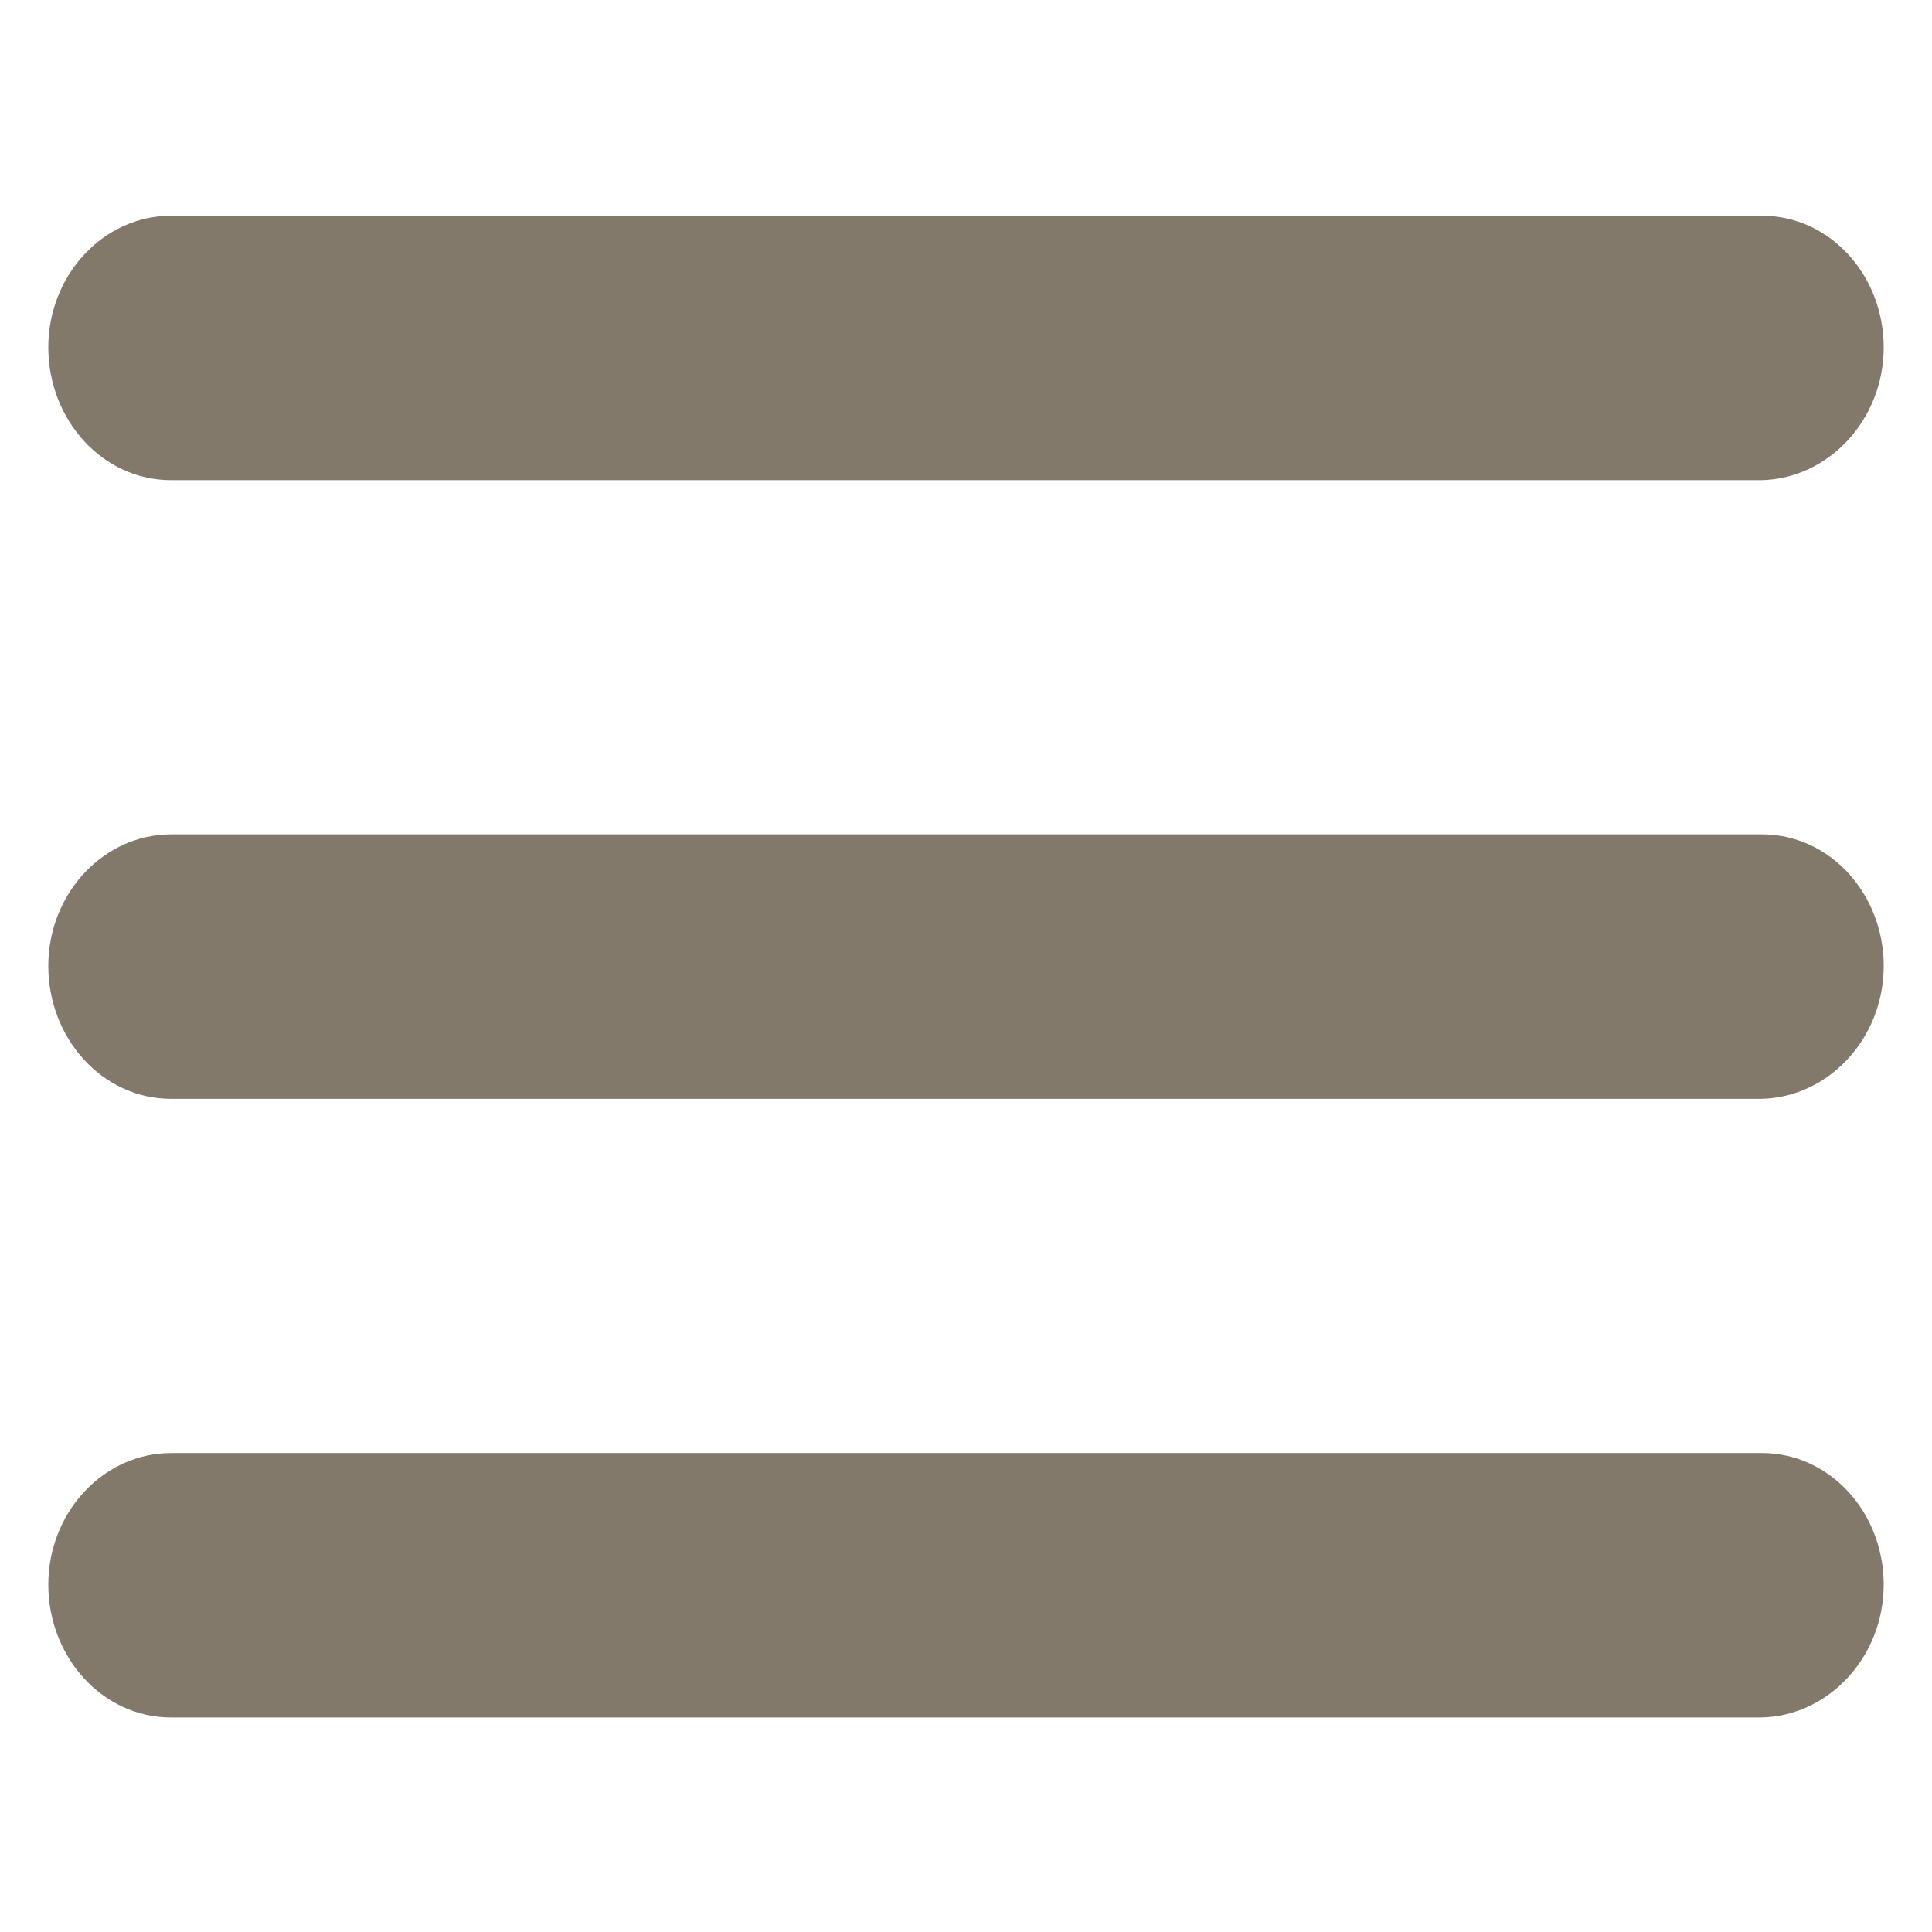 <?xml version="1.0" encoding="utf-8"?>
<!-- Generator: Adobe Illustrator 17.1.0, SVG Export Plug-In . SVG Version: 6.00 Build 0)  -->
<!DOCTYPE svg PUBLIC "-//W3C//DTD SVG 1.1//EN" "http://www.w3.org/Graphics/SVG/1.1/DTD/svg11.dtd">
<svg version="1.1" id="hamburger" xmlns="http://www.w3.org/2000/svg" xmlns:xlink="http://www.w3.org/1999/xlink" x="0px" y="0px"
	 width="480px" height="480px" viewBox="160 60 480 480" enable-background="new 160 60 480 480" xml:space="preserve">
<g>
	<path fill="#82796b" d="M628,146.3c0-18-13.436-32.7-30.232-32.7l0,0H202.512l0,0l0,0c-16.796,0-30.512,14.7-30.512,32.7
		s13.436,33,30.512,33l0,0l0,0h394.976l0,0C614.284,179,628,164.3,628,146.3z"/>
	<path fill="#82796b" d="M628,300c0-18-13.436-32.7-30.232-32.7l0,0H202.512l0,0l0,0C185.716,267.3,172,282,172,300
		s13.436,33,30.512,33l0,0l0,0h394.976l0,0C614.284,332.7,628,318,628,300z"/>
	<path fill="#82796b" d="M628,453.7c0-18-13.436-32.7-30.232-32.7l0,0H202.512l0,0l0,0C185.716,421,172,435.7,172,453.7
		s13.436,33,30.512,33l0,0l0,0h394.976l0,0C614.284,486.4,628,471.7,628,453.7z"/>
</g>
</svg>
